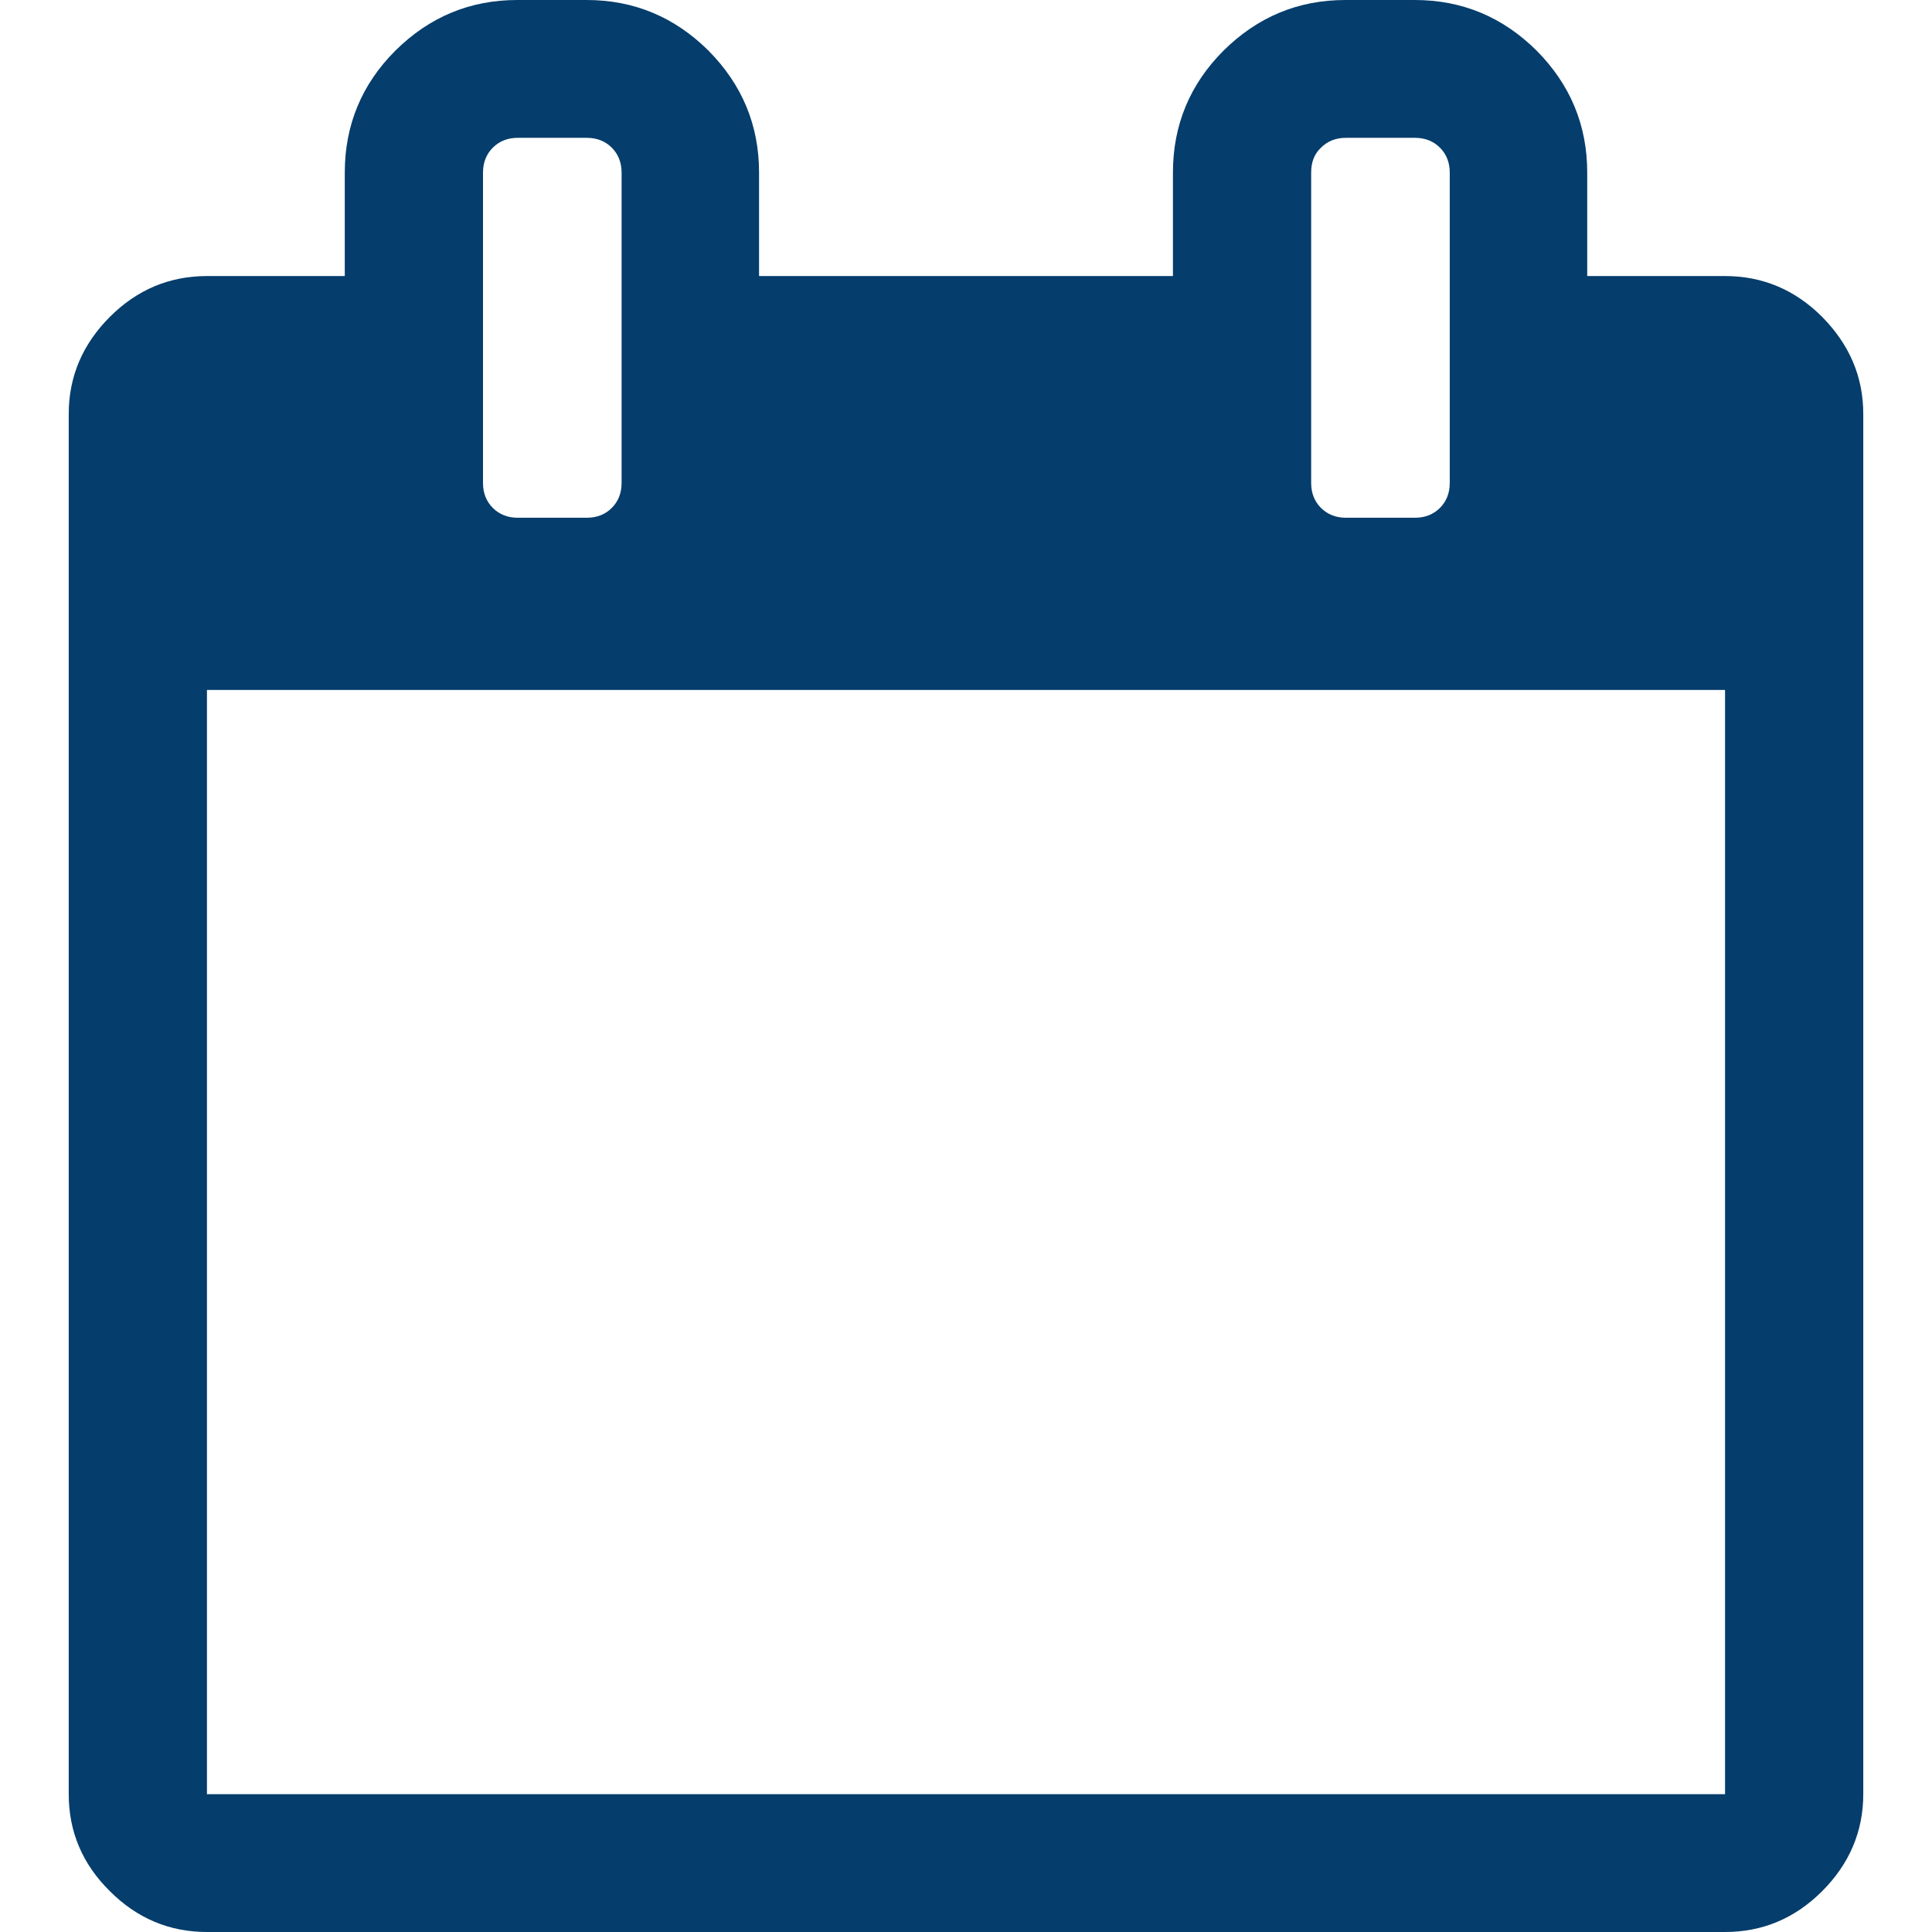 <?xml version="1.0" encoding="utf-8"?>
<!-- Generator: Adobe Illustrator 22.1.0, SVG Export Plug-In . SVG Version: 6.00 Build 0)  -->
<svg version="1.1" id="Capa_1" xmlns="http://www.w3.org/2000/svg" xmlns:xlink="http://www.w3.org/1999/xlink" x="0px" y="0px"
	 viewBox="0 0 511.6 511.6" style="enable-background:new 0 0 511.6 511.6;" xml:space="preserve">
<style type="text/css">
	.st0{fill:#053D6C;}
</style>
<g>
	<path class="st0" d="M482.5,83.9c-7.2-7.2-15.8-10.8-25.7-10.8h-36.5V45.7c0-12.6-4.5-23.3-13.4-32.3C397.9,4.5,387.2,0,374.6,0
		h-18.3c-12.6,0-23.3,4.5-32.3,13.4c-8.9,8.9-13.4,19.7-13.4,32.3v27.4H201V45.7c0-12.6-4.5-23.3-13.4-32.3
		C178.6,4.5,167.9,0,155.3,0h-18.3c-12.6,0-23.3,4.5-32.3,13.4c-8.9,8.9-13.4,19.7-13.4,32.3v27.4H54.8c-9.9,0-18.5,3.6-25.7,10.8
		c-7.2,7.2-10.9,15.8-10.9,25.7v365.5c0,9.9,3.6,18.5,10.9,25.7c7.2,7.2,15.8,10.8,25.7,10.8h402c9.9,0,18.5-3.6,25.7-10.8
		c7.2-7.2,10.9-15.8,10.9-25.7V109.6C493.4,99.7,489.7,91.2,482.5,83.9z M347.2,45.7c0-2.7,0.8-4.9,2.6-6.6c1.7-1.7,3.9-2.6,6.6-2.6
		h18.3c2.7,0,4.9,0.9,6.6,2.6c1.7,1.7,2.6,3.9,2.6,6.6v82.2c0,2.7-0.9,4.9-2.6,6.6c-1.7,1.7-3.9,2.6-6.6,2.6h-18.3
		c-2.7,0-4.9-0.9-6.6-2.6c-1.7-1.7-2.6-3.9-2.6-6.6V45.7z M127.9,45.7c0-2.7,0.9-4.9,2.6-6.6c1.7-1.7,3.9-2.6,6.6-2.6h18.3
		c2.7,0,4.9,0.9,6.6,2.6c1.7,1.7,2.6,3.9,2.6,6.6v82.2c0,2.7-0.9,4.9-2.6,6.6c-1.7,1.7-3.9,2.6-6.6,2.6h-18.3
		c-2.7,0-4.9-0.9-6.6-2.6c-1.7-1.7-2.6-3.9-2.6-6.6V45.7z M456.8,475.1h-402V182.7h402V475.1z"/>
</g>
</svg>
